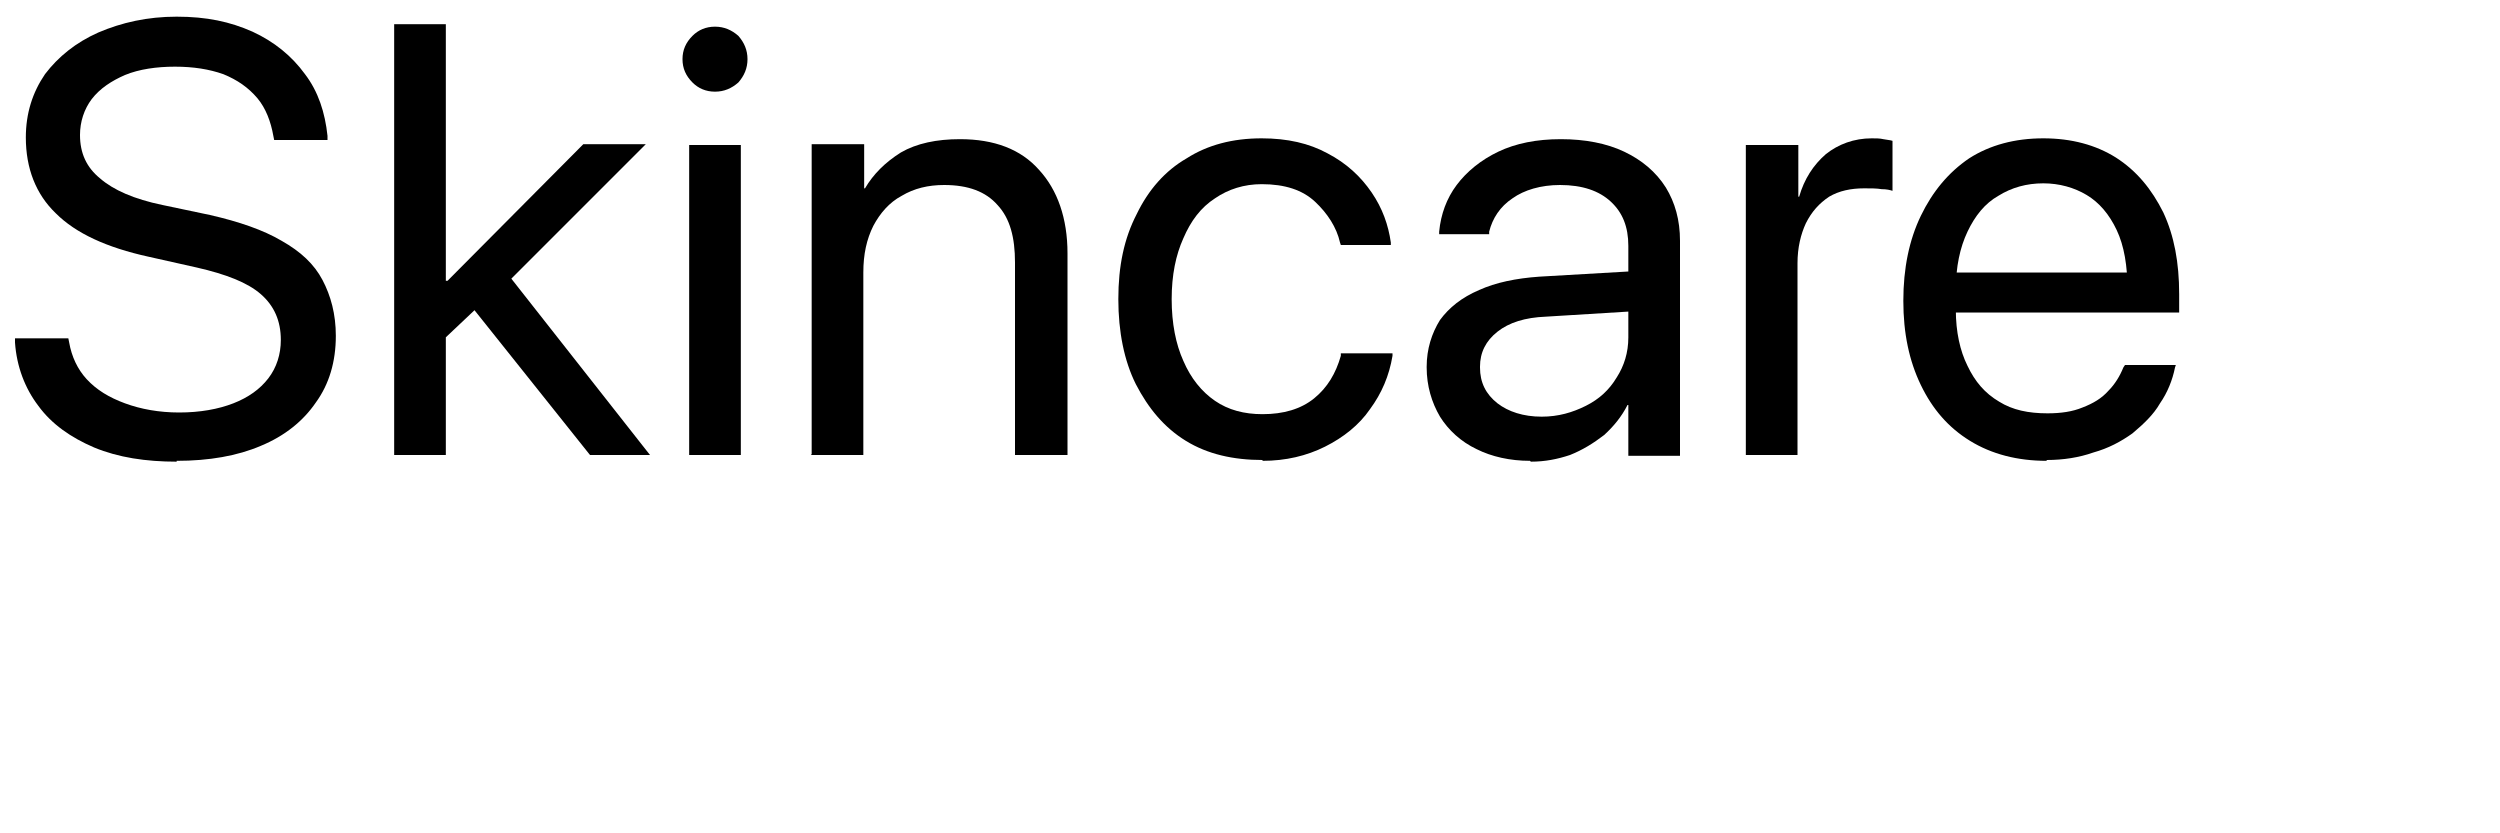 <?xml version="1.0" encoding="utf-8"?>
<svg xmlns="http://www.w3.org/2000/svg" fill="none" height="100%" overflow="visible" preserveAspectRatio="none" style="display: block;" viewBox="0 0 3 1" width="100%">
<g clip-path="url(#clip0_0_6953)" id="Skincare">
<path d="M0.212 0.554C0.175 0.554 0.142 0.549 0.113 0.537C0.085 0.525 0.062 0.509 0.046 0.487C0.03 0.466 0.02 0.44 0.018 0.411V0.406H0.082L0.083 0.411C0.086 0.428 0.093 0.443 0.104 0.455C0.116 0.468 0.131 0.477 0.15 0.484C0.169 0.491 0.191 0.495 0.215 0.495C0.24 0.495 0.262 0.491 0.28 0.484C0.298 0.477 0.312 0.467 0.322 0.454C0.332 0.441 0.337 0.425 0.337 0.408C0.337 0.385 0.329 0.367 0.313 0.353C0.297 0.339 0.271 0.329 0.236 0.321L0.178 0.308C0.128 0.297 0.091 0.28 0.067 0.256C0.043 0.233 0.031 0.202 0.031 0.165C0.031 0.136 0.039 0.111 0.054 0.089C0.07 0.068 0.091 0.051 0.118 0.039C0.146 0.027 0.177 0.02 0.212 0.02C0.248 0.02 0.276 0.026 0.303 0.038C0.329 0.05 0.35 0.067 0.366 0.089C0.382 0.11 0.39 0.135 0.393 0.163V0.168H0.329L0.328 0.163C0.325 0.146 0.319 0.13 0.309 0.118C0.298 0.105 0.285 0.096 0.268 0.089C0.251 0.083 0.232 0.08 0.21 0.08C0.188 0.08 0.167 0.083 0.15 0.09C0.134 0.097 0.12 0.106 0.11 0.119C0.101 0.131 0.096 0.146 0.096 0.162C0.096 0.184 0.104 0.201 0.12 0.214C0.136 0.228 0.161 0.239 0.195 0.246L0.252 0.258C0.287 0.266 0.316 0.276 0.338 0.289C0.361 0.302 0.377 0.317 0.387 0.336C0.397 0.355 0.403 0.377 0.403 0.403C0.403 0.434 0.395 0.461 0.379 0.483C0.364 0.505 0.342 0.523 0.313 0.535C0.285 0.547 0.251 0.553 0.212 0.553V0.554Z" fill="black" id="Vector"/>
<path d="M0.473 0.546V0.029H0.535V0.546H0.473ZM0.521 0.418V0.337H0.537L0.7 0.173H0.775L0.599 0.349H0.594L0.521 0.418H0.521ZM0.708 0.546L0.566 0.368L0.607 0.326L0.78 0.546H0.707H0.708Z" fill="black" id="Vector_2"/>
<path d="M0.858 0.11C0.847 0.11 0.838 0.106 0.831 0.099C0.823 0.091 0.819 0.082 0.819 0.071C0.819 0.06 0.823 0.051 0.831 0.043C0.838 0.036 0.847 0.032 0.858 0.032C0.869 0.032 0.878 0.036 0.886 0.043C0.893 0.051 0.897 0.06 0.897 0.071C0.897 0.082 0.893 0.091 0.886 0.099C0.878 0.106 0.869 0.11 0.858 0.11ZM0.827 0.546V0.174H0.889V0.546H0.827Z" fill="black" id="Vector_3"/>
<path d="M0.974 0.545V0.173H1.037V0.226H1.038C1.048 0.209 1.062 0.195 1.081 0.183C1.1 0.172 1.124 0.167 1.152 0.167C1.193 0.167 1.225 0.179 1.247 0.204C1.269 0.228 1.281 0.262 1.281 0.304V0.546H1.218V0.315C1.218 0.285 1.212 0.262 1.197 0.246C1.183 0.23 1.162 0.222 1.133 0.222C1.114 0.222 1.097 0.226 1.082 0.235C1.067 0.243 1.056 0.256 1.048 0.271C1.04 0.287 1.036 0.305 1.036 0.327V0.546H0.973L0.974 0.545Z" fill="black" id="Vector_4"/>
<path d="M1.515 0.552C1.48 0.552 1.449 0.545 1.423 0.529C1.397 0.513 1.378 0.49 1.363 0.461C1.349 0.433 1.342 0.398 1.342 0.359C1.342 0.319 1.349 0.286 1.364 0.257C1.378 0.228 1.398 0.205 1.424 0.19C1.449 0.174 1.479 0.166 1.514 0.166C1.545 0.166 1.571 0.172 1.593 0.184C1.616 0.196 1.633 0.212 1.646 0.231C1.659 0.25 1.666 0.27 1.669 0.291V0.294H1.609L1.608 0.291C1.604 0.273 1.593 0.256 1.578 0.242C1.563 0.228 1.542 0.221 1.514 0.221C1.493 0.221 1.474 0.227 1.458 0.238C1.441 0.249 1.429 0.265 1.42 0.286C1.411 0.306 1.406 0.33 1.406 0.359C1.406 0.388 1.411 0.413 1.42 0.433C1.429 0.454 1.442 0.47 1.458 0.481C1.474 0.492 1.493 0.497 1.515 0.497C1.54 0.497 1.561 0.491 1.577 0.478C1.593 0.465 1.603 0.448 1.609 0.427L1.609 0.424H1.671V0.427C1.667 0.451 1.658 0.472 1.644 0.491C1.631 0.51 1.612 0.525 1.59 0.536C1.568 0.547 1.543 0.553 1.515 0.553L1.515 0.552Z" fill="black" id="Vector_5"/>
<path d="M1.836 0.553C1.812 0.553 1.79 0.548 1.772 0.539C1.753 0.53 1.738 0.516 1.728 0.5C1.718 0.483 1.712 0.463 1.712 0.441V0.44C1.712 0.419 1.718 0.4 1.728 0.384C1.739 0.369 1.754 0.357 1.775 0.348C1.795 0.339 1.819 0.334 1.847 0.332L1.985 0.324V0.372L1.855 0.38C1.83 0.381 1.811 0.387 1.797 0.398C1.783 0.409 1.776 0.423 1.776 0.44V0.441C1.776 0.459 1.783 0.473 1.797 0.484C1.81 0.494 1.828 0.5 1.85 0.5C1.87 0.5 1.887 0.495 1.903 0.487C1.919 0.479 1.931 0.468 1.94 0.453C1.949 0.439 1.954 0.423 1.954 0.405V0.295C1.954 0.272 1.947 0.255 1.933 0.242C1.919 0.229 1.899 0.222 1.872 0.222C1.849 0.222 1.829 0.228 1.815 0.238C1.8 0.248 1.791 0.262 1.787 0.278L1.787 0.281H1.727V0.278C1.729 0.257 1.736 0.238 1.748 0.222C1.76 0.206 1.777 0.192 1.798 0.182C1.819 0.172 1.844 0.167 1.873 0.167C1.902 0.167 1.928 0.172 1.949 0.182C1.97 0.192 1.987 0.206 1.999 0.225C2.01 0.243 2.016 0.264 2.016 0.289V0.547H1.954V0.486H1.953C1.946 0.5 1.936 0.512 1.925 0.522C1.912 0.532 1.899 0.54 1.884 0.546C1.869 0.551 1.854 0.554 1.837 0.554L1.836 0.553Z" fill="black" id="Vector_6"/>
<path d="M2.095 0.546V0.174H2.158V0.236H2.159C2.165 0.215 2.176 0.198 2.191 0.185C2.206 0.173 2.225 0.166 2.246 0.166C2.251 0.166 2.256 0.166 2.26 0.167C2.265 0.168 2.268 0.168 2.271 0.169V0.229C2.268 0.228 2.264 0.227 2.258 0.227C2.252 0.226 2.245 0.226 2.237 0.226C2.221 0.226 2.207 0.229 2.195 0.236C2.183 0.244 2.174 0.254 2.167 0.268C2.161 0.281 2.157 0.297 2.157 0.316V0.546H2.095H2.095Z" fill="black" id="Vector_7"/>
<path d="M2.456 0.553C2.421 0.553 2.39 0.545 2.364 0.529C2.338 0.513 2.319 0.491 2.305 0.462C2.291 0.433 2.284 0.4 2.284 0.361C2.284 0.322 2.291 0.288 2.305 0.259C2.319 0.23 2.338 0.207 2.363 0.19C2.388 0.174 2.418 0.166 2.452 0.166C2.486 0.166 2.515 0.174 2.539 0.189C2.564 0.205 2.582 0.227 2.596 0.255C2.609 0.283 2.615 0.315 2.615 0.353V0.375H2.315V0.327H2.584L2.553 0.372V0.348C2.553 0.319 2.549 0.295 2.54 0.276C2.531 0.257 2.519 0.243 2.504 0.234C2.489 0.225 2.471 0.22 2.452 0.22C2.432 0.22 2.414 0.225 2.398 0.235C2.382 0.244 2.37 0.259 2.361 0.278C2.352 0.297 2.347 0.32 2.347 0.348V0.372C2.347 0.398 2.352 0.421 2.361 0.439C2.37 0.458 2.382 0.472 2.399 0.482C2.415 0.492 2.434 0.496 2.457 0.496C2.473 0.496 2.487 0.494 2.499 0.489C2.512 0.484 2.522 0.478 2.53 0.469C2.538 0.461 2.544 0.451 2.548 0.441L2.55 0.438H2.611L2.61 0.441C2.607 0.456 2.601 0.471 2.592 0.484C2.584 0.498 2.572 0.509 2.559 0.52C2.545 0.53 2.53 0.538 2.512 0.543C2.495 0.549 2.476 0.552 2.456 0.552L2.456 0.553Z" fill="black" id="Vector_8"/>
</g>
<defs>
<clipPath id="clip0_0_6953">
<rect fill="white" height="0.603" width="2.629"/>
</clipPath>
</defs>
</svg>